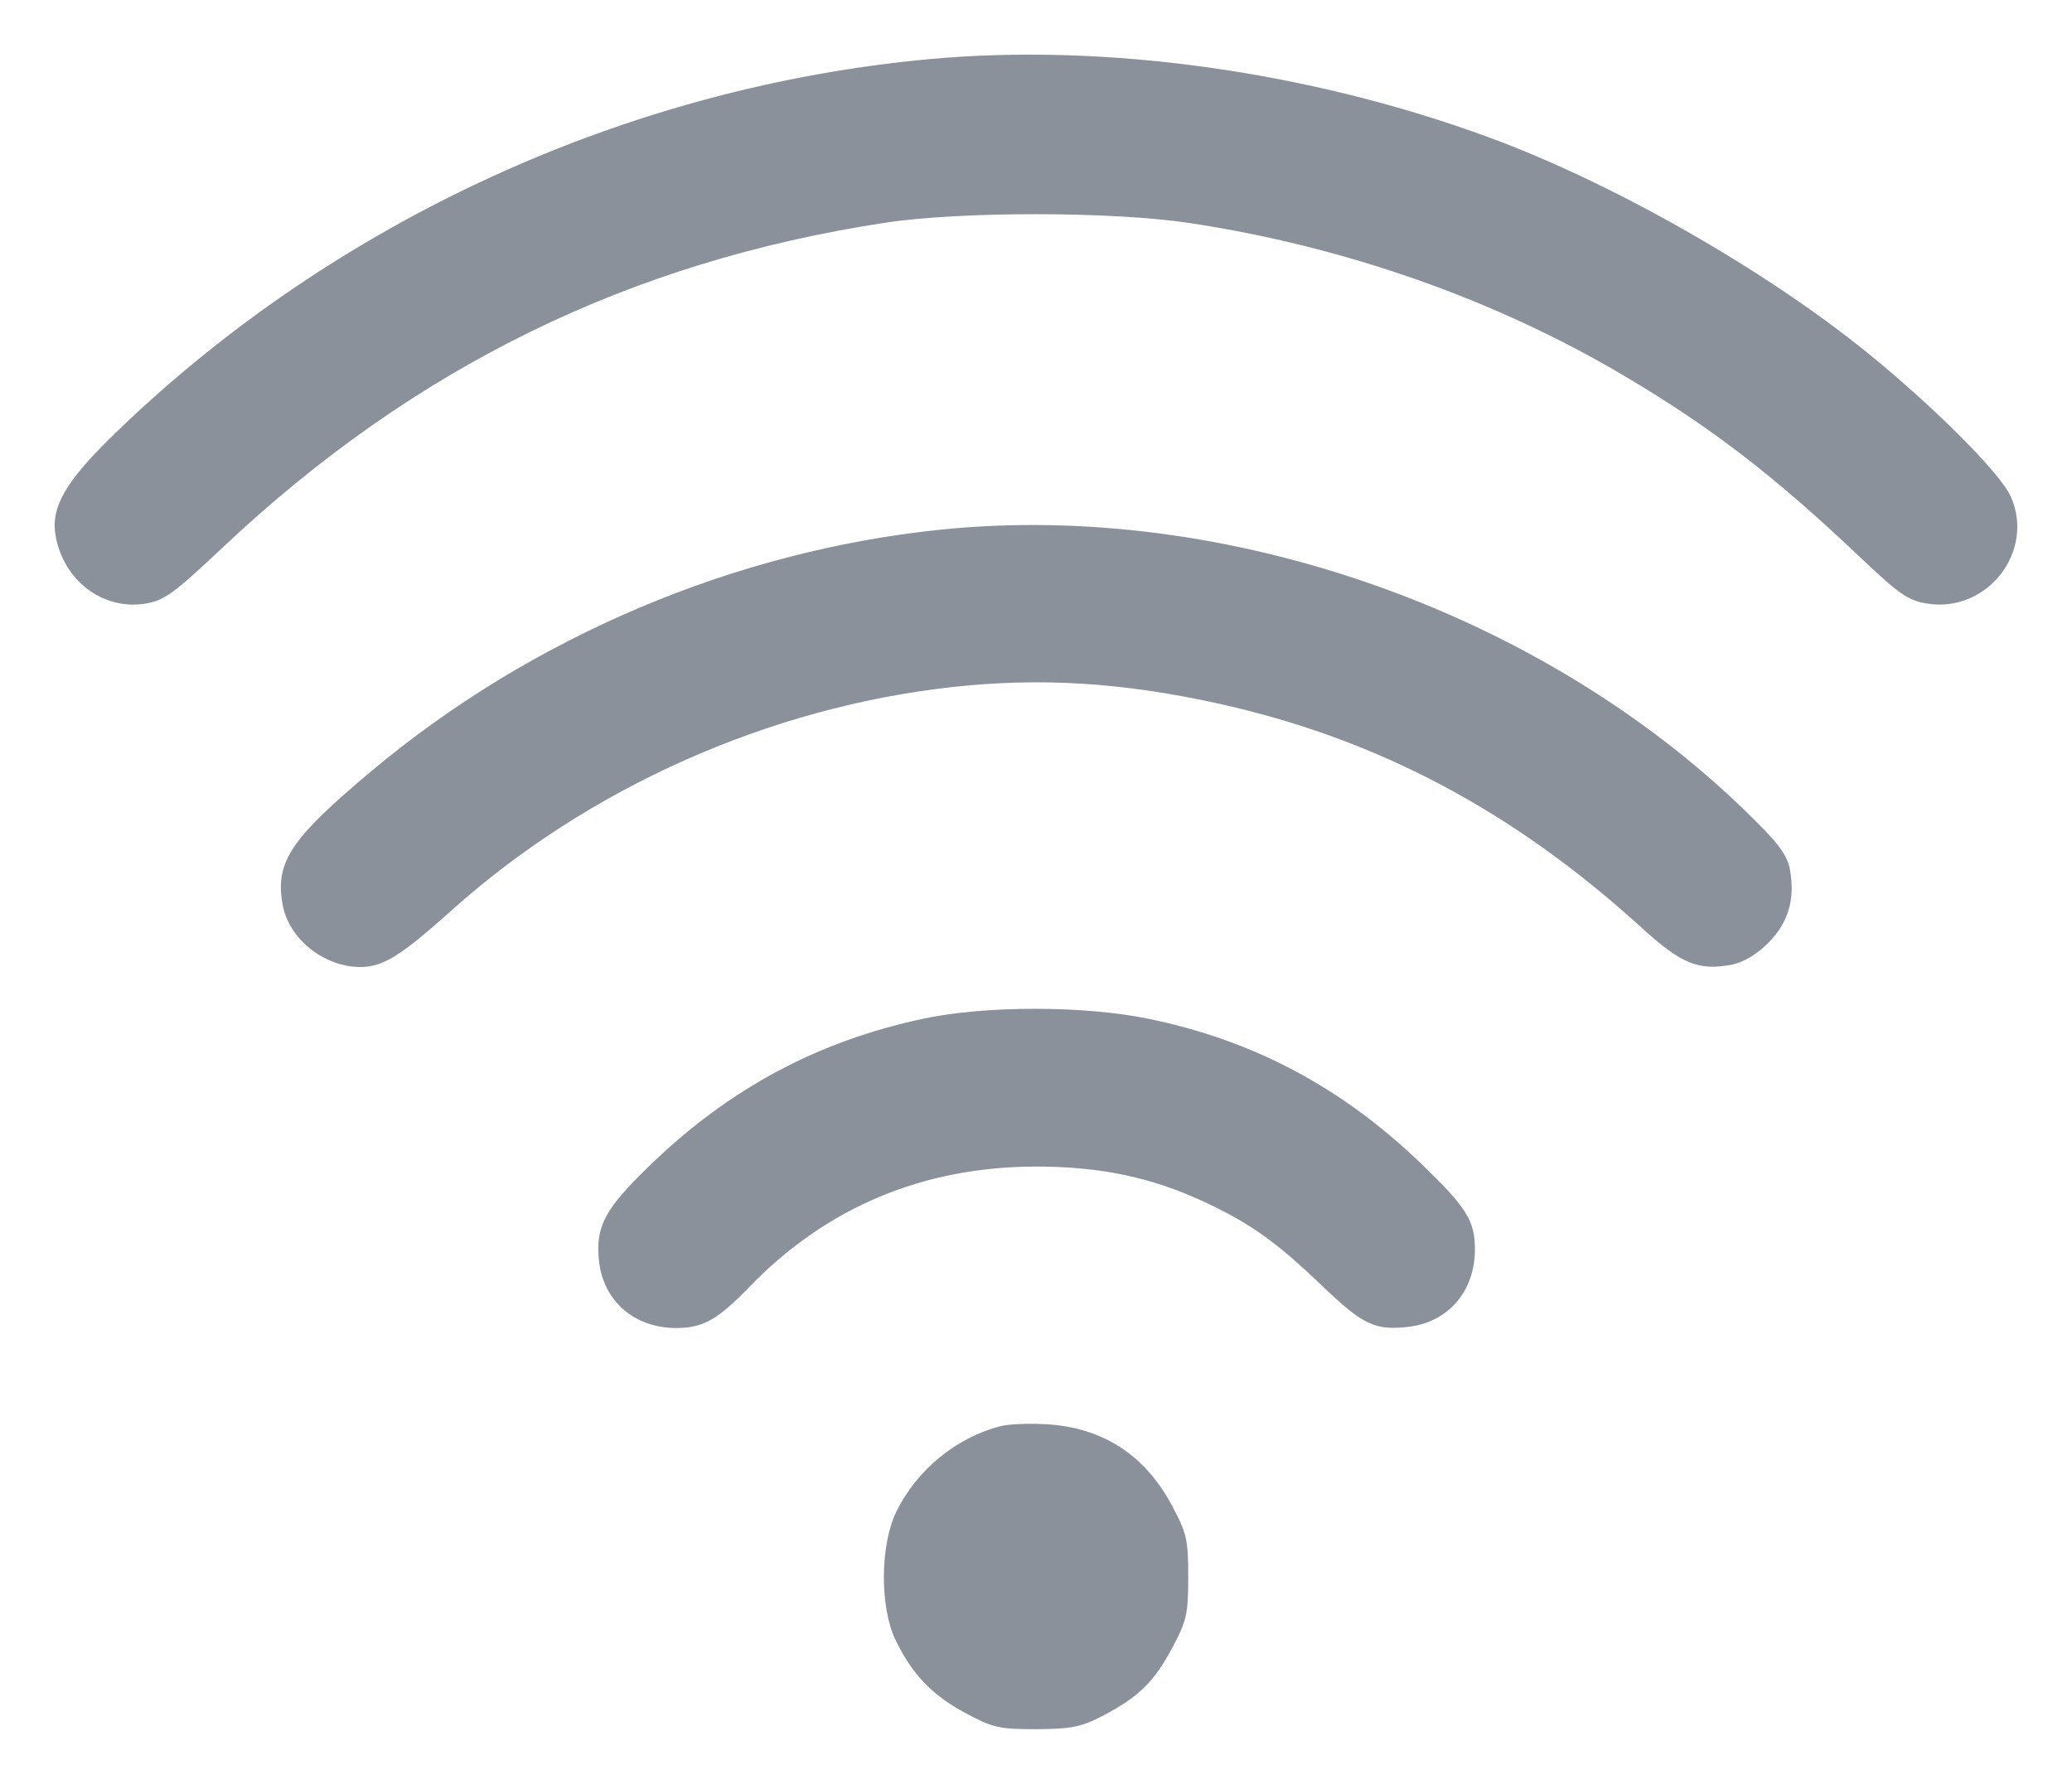<?xml version="1.0" encoding="UTF-8"?> <svg xmlns="http://www.w3.org/2000/svg" width="36" height="31" viewBox="0 0 36 31" fill="none"> <path fill-rule="evenodd" clip-rule="evenodd" d="M16.155 1.077C10.908 1.561 5.844 3.884 2.055 7.546C1.183 8.389 0.927 8.824 1.017 9.313C1.154 10.055 1.803 10.548 2.502 10.443C2.827 10.394 2.982 10.282 3.836 9.477C7.165 6.339 10.917 4.5 15.374 3.821C16.693 3.62 19.335 3.623 20.68 3.827C23.391 4.238 26.012 5.162 28.265 6.5C29.78 7.399 30.869 8.239 32.377 9.67C33.033 10.292 33.181 10.393 33.505 10.442C34.501 10.592 35.297 9.565 34.892 8.652C34.715 8.254 33.556 7.094 32.402 6.16C30.617 4.716 27.998 3.225 25.865 2.439C22.75 1.291 19.214 0.795 16.155 1.077ZM16.361 9.253C12.786 9.618 9.262 11.111 6.485 13.439C5.09 14.607 4.827 15.002 4.961 15.72C5.066 16.285 5.656 16.755 6.26 16.755C6.639 16.755 6.939 16.567 7.819 15.778C10.199 13.646 13.35 12.242 16.543 11.89C18.085 11.72 19.528 11.811 21.206 12.184C23.958 12.797 26.324 14.052 28.556 16.085C29.236 16.704 29.518 16.821 30.076 16.716C30.267 16.68 30.494 16.544 30.686 16.352C31.024 16.012 31.14 15.624 31.051 15.124C31.007 14.877 30.856 14.678 30.301 14.139C26.723 10.661 21.276 8.752 16.361 9.253ZM16.073 17.748C14.235 18.136 12.705 18.955 11.326 20.288C10.547 21.042 10.393 21.332 10.458 21.917C10.533 22.583 11.051 23.029 11.75 23.029C12.198 23.029 12.442 22.891 12.988 22.326C14.335 20.934 16.032 20.223 18.007 20.223C19.121 20.223 20.013 20.41 20.927 20.833C21.737 21.209 22.197 21.535 22.994 22.298C23.706 22.98 23.898 23.073 24.462 23.009C25.131 22.933 25.576 22.415 25.576 21.712C25.576 21.229 25.437 21.01 24.654 20.256C23.283 18.935 21.748 18.121 19.927 17.75C18.823 17.526 17.133 17.525 16.073 17.748ZM17.39 24.834C16.632 25.034 15.968 25.581 15.62 26.29C15.342 26.857 15.335 27.921 15.605 28.48C15.888 29.064 16.222 29.415 16.787 29.72C17.264 29.978 17.366 30.002 18.007 30C18.601 29.998 18.769 29.965 19.126 29.779C19.746 29.456 20.004 29.206 20.316 28.626C20.571 28.151 20.595 28.045 20.595 27.404C20.595 26.763 20.571 26.658 20.314 26.18C19.852 25.32 19.137 24.858 18.18 24.801C17.881 24.784 17.525 24.798 17.39 24.834Z" fill="#8A919A" stroke="#8A919A" stroke-width="0.1"></path> </svg> 